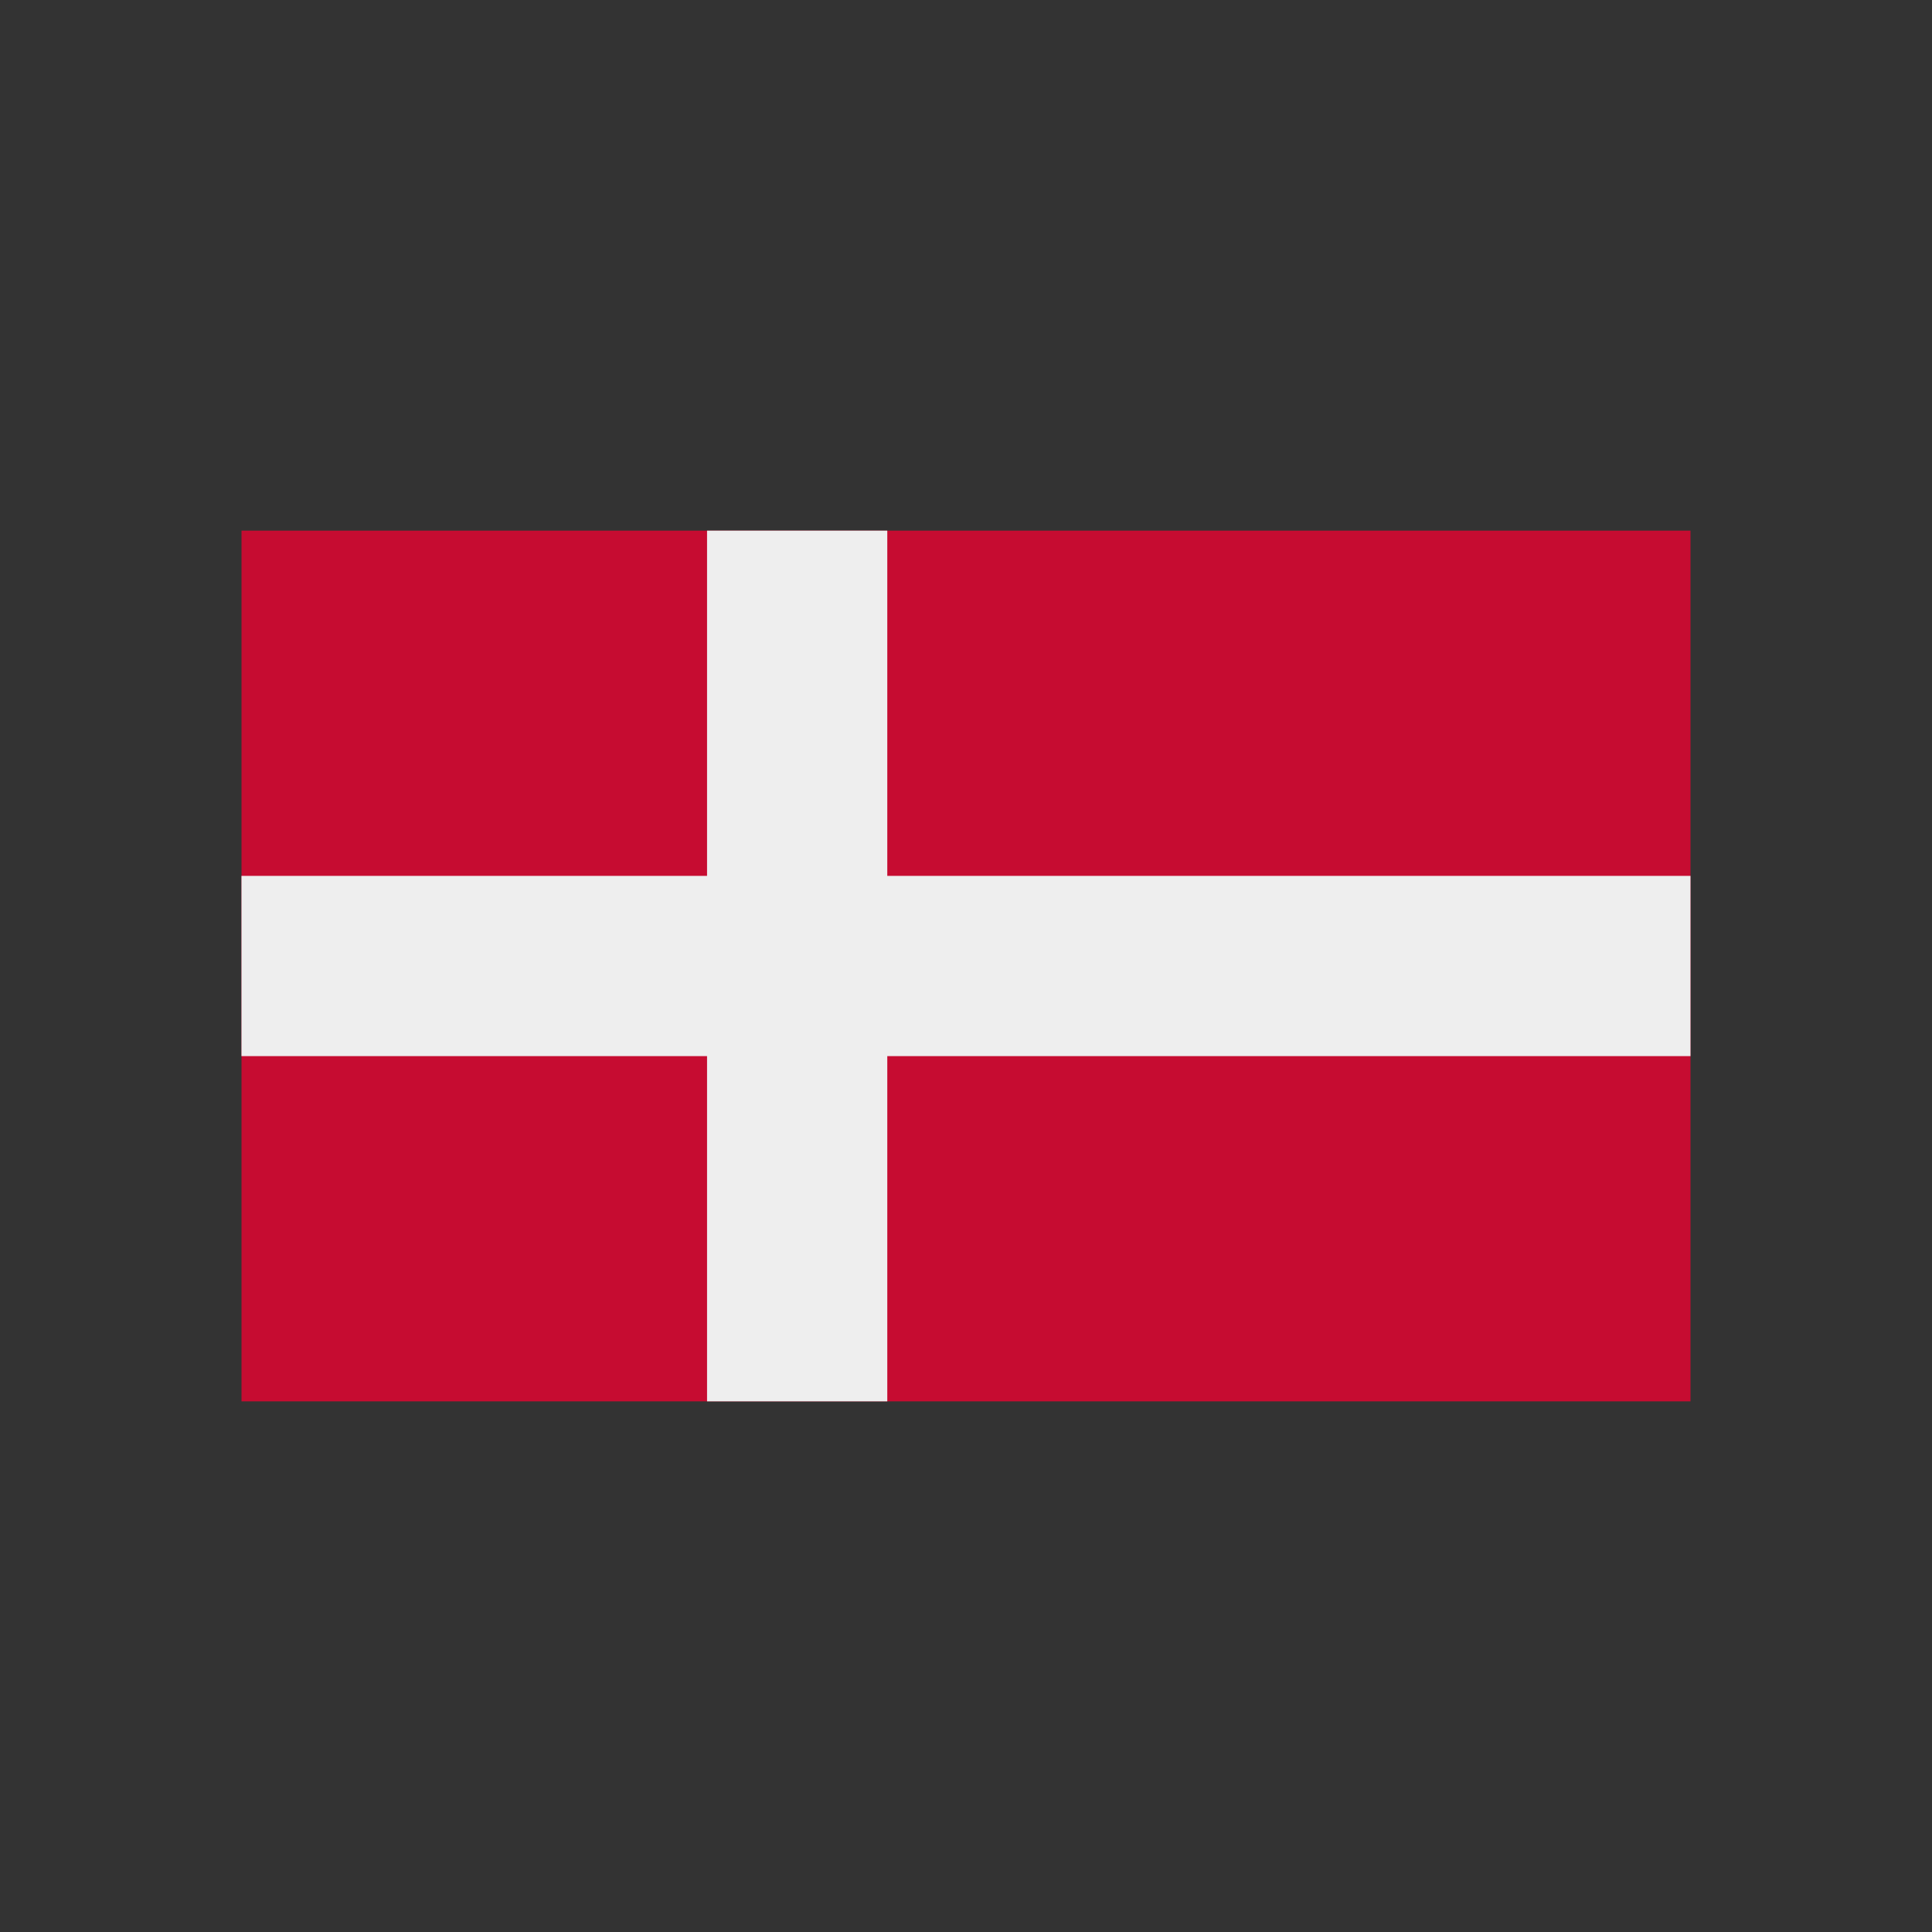 <?xml version="1.0" encoding="UTF-8"?> <svg xmlns="http://www.w3.org/2000/svg" xmlns:xlink="http://www.w3.org/1999/xlink" xml:space="preserve" width="2048px" height="2048px" style="shape-rendering:geometricPrecision; text-rendering:geometricPrecision; image-rendering:optimizeQuality; fill-rule:evenodd; clip-rule:evenodd" viewBox="0 0 2048 2048"><rect x="0" y="0" width="2048" height="2048" fill="#333333" stroke="none"/> <defs> <style type="text/css"> .fil2 {fill:none} .fil0 {fill:#C60C31} .fil1 {fill:#EEEEEE} </style> </defs> <g id="Layer_x0020_1">  <rect class="fil0" x="255.999" y="562.5" width="1536" height="923"></rect> <rect class="fil1" x="749.495" y="562.5" width="191.062" height="923"></rect> <rect class="fil1" transform="matrix(4.4074E-014 1 -36.142 5.75187E-013 1792 928.469)" width="191.062" height="42.5"></rect> </g> <rect class="fil2" width="2048" height="2048"></rect> </svg> 